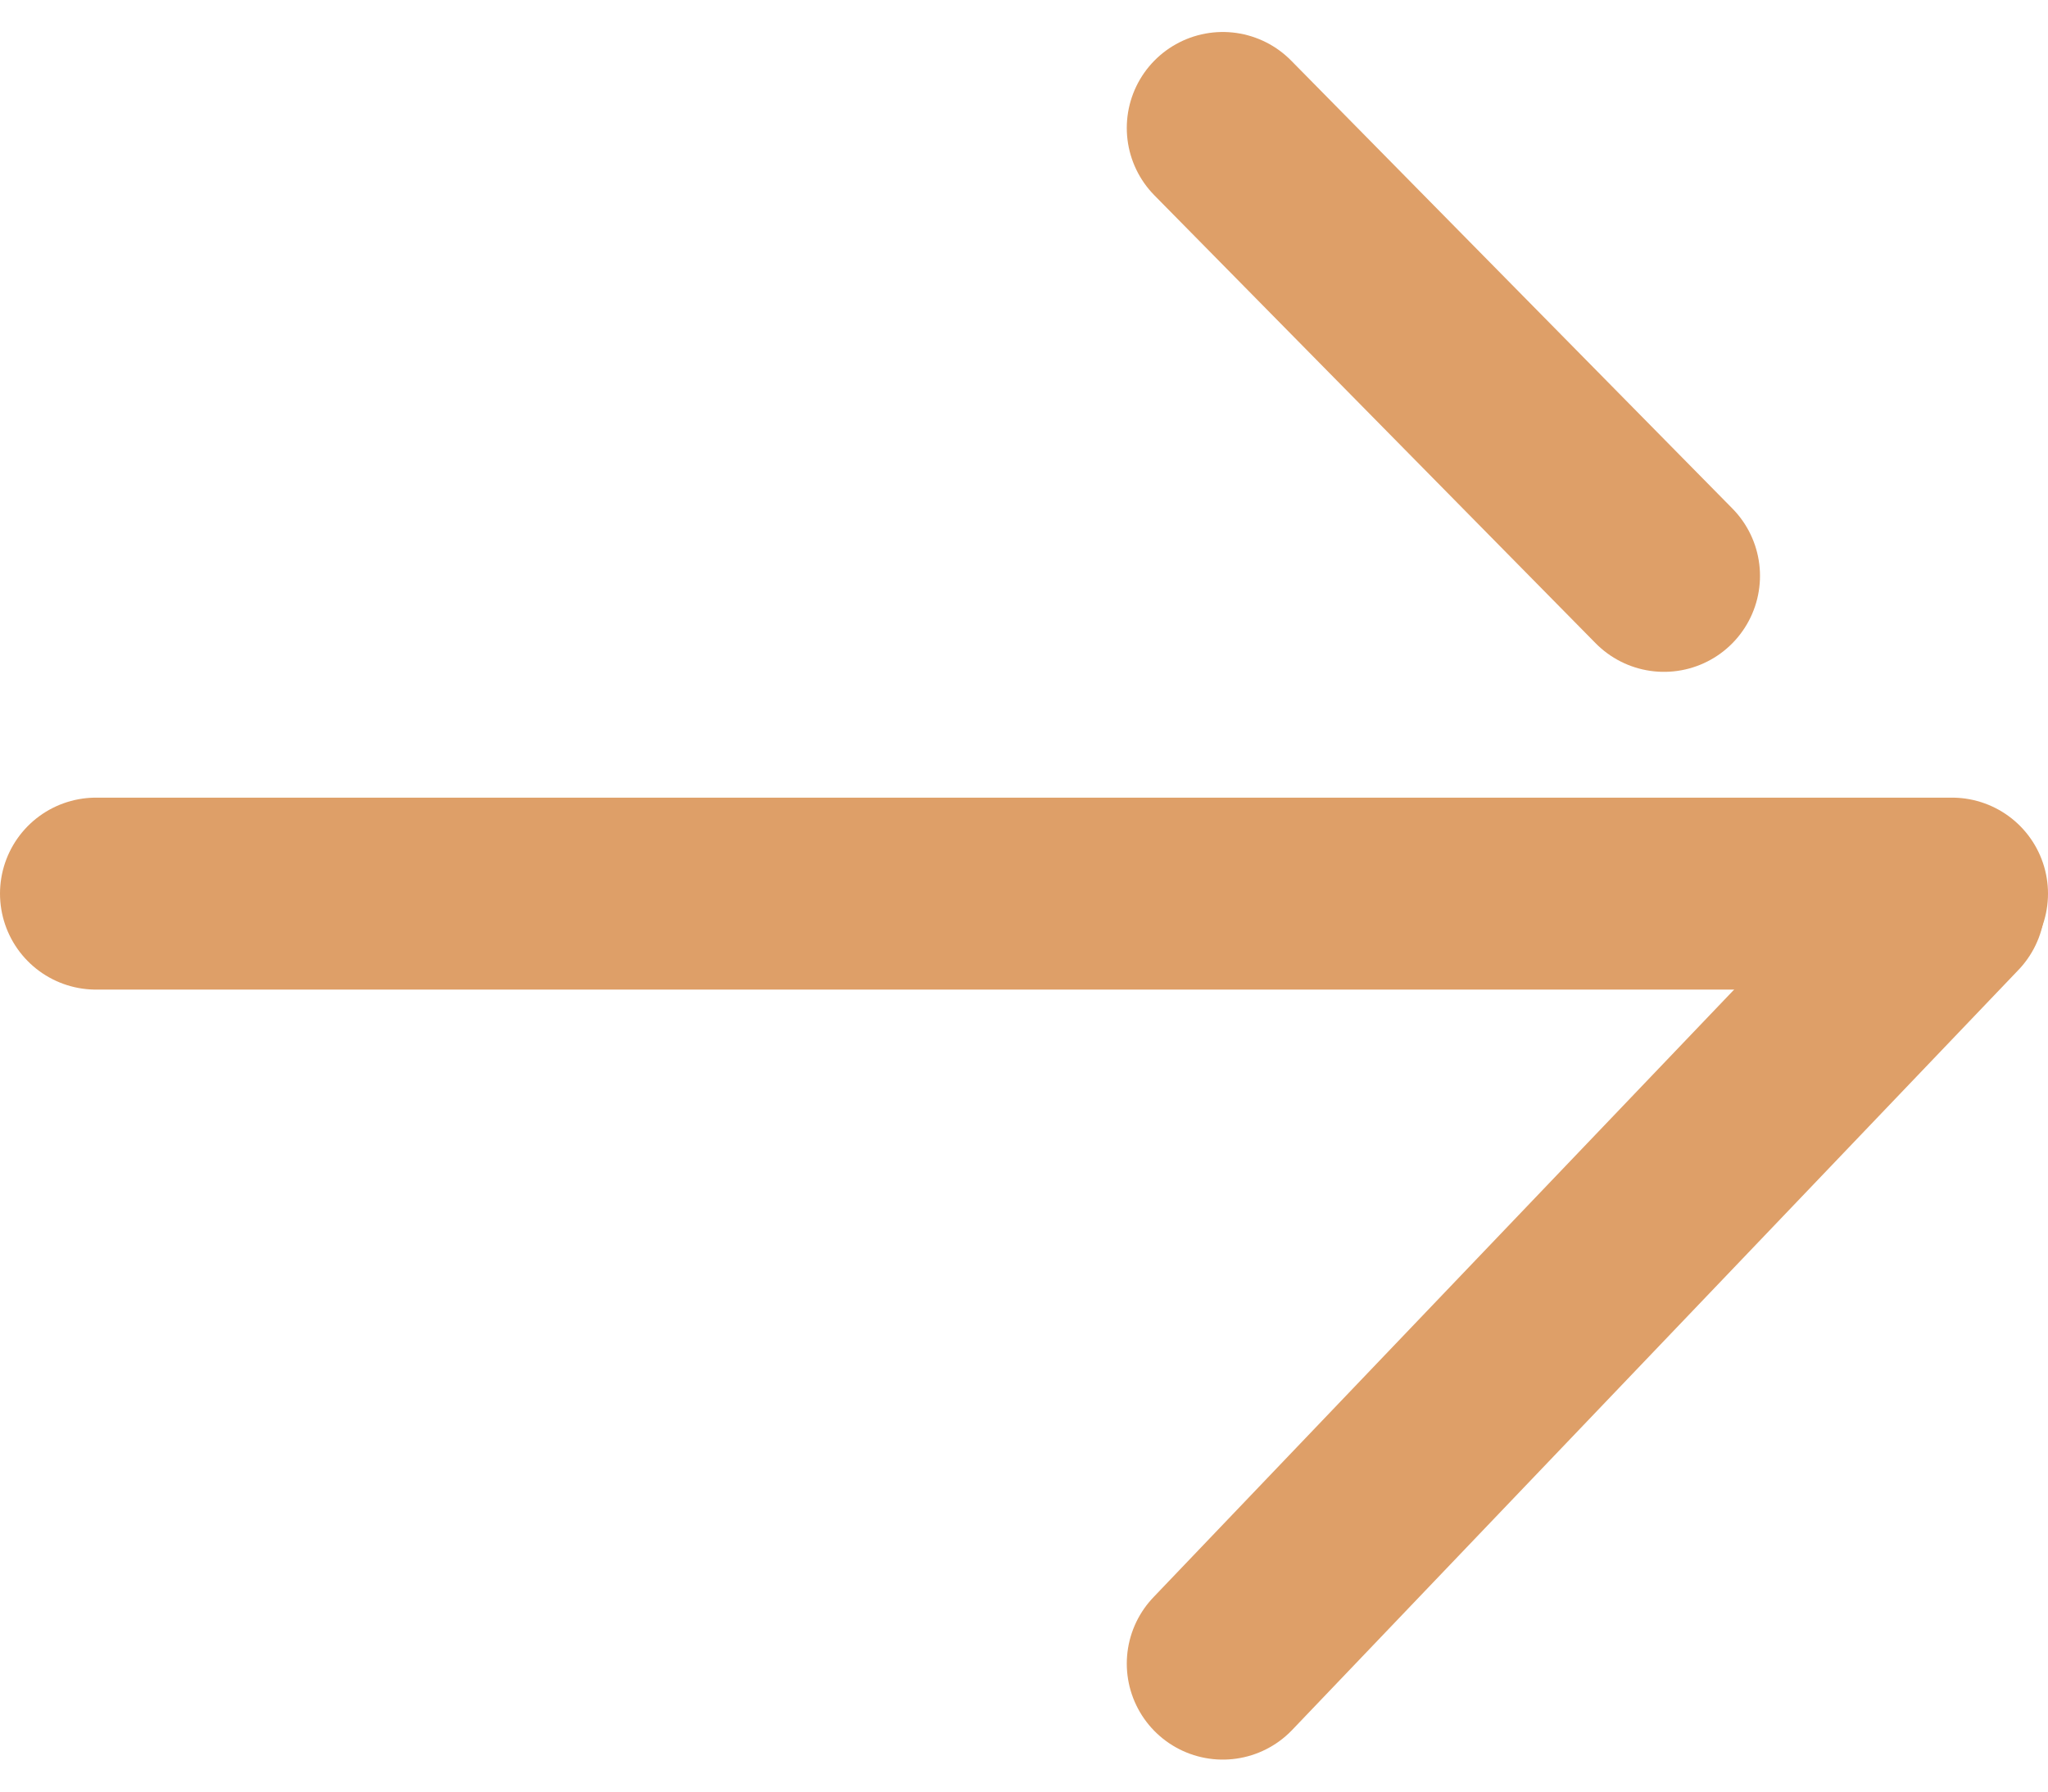 <?xml version="1.0" encoding="UTF-8"?>
<svg width="16px" height="14px" viewBox="0 0 16 14" version="1.1" xmlns="http://www.w3.org/2000/svg" xmlns:xlink="http://www.w3.org/1999/xlink">
    <title>未命名2</title>
    <g id="页面-1" stroke="none" stroke-width="1" fill="none" fill-rule="evenodd" stroke-linecap="round">
        <g id="Go" transform="translate(0, 1)" stroke="#DE9F68" stroke-width="1.5">
            <line x1="9.553" y1="0" x2="13" y2="3.5" id="路径"></line>
            <line x1="15.227" y1="6.061" x2="9.553" y2="12" id="路径"></line>
            <line x1="0.75" y1="5.983" x2="15.25" y2="5.983" id="路径" transform="translate(8, 5.983) scale(-1, 1) rotate(180) translate(-8, -5.983) "></line>
        </g>
    </g>
</svg>